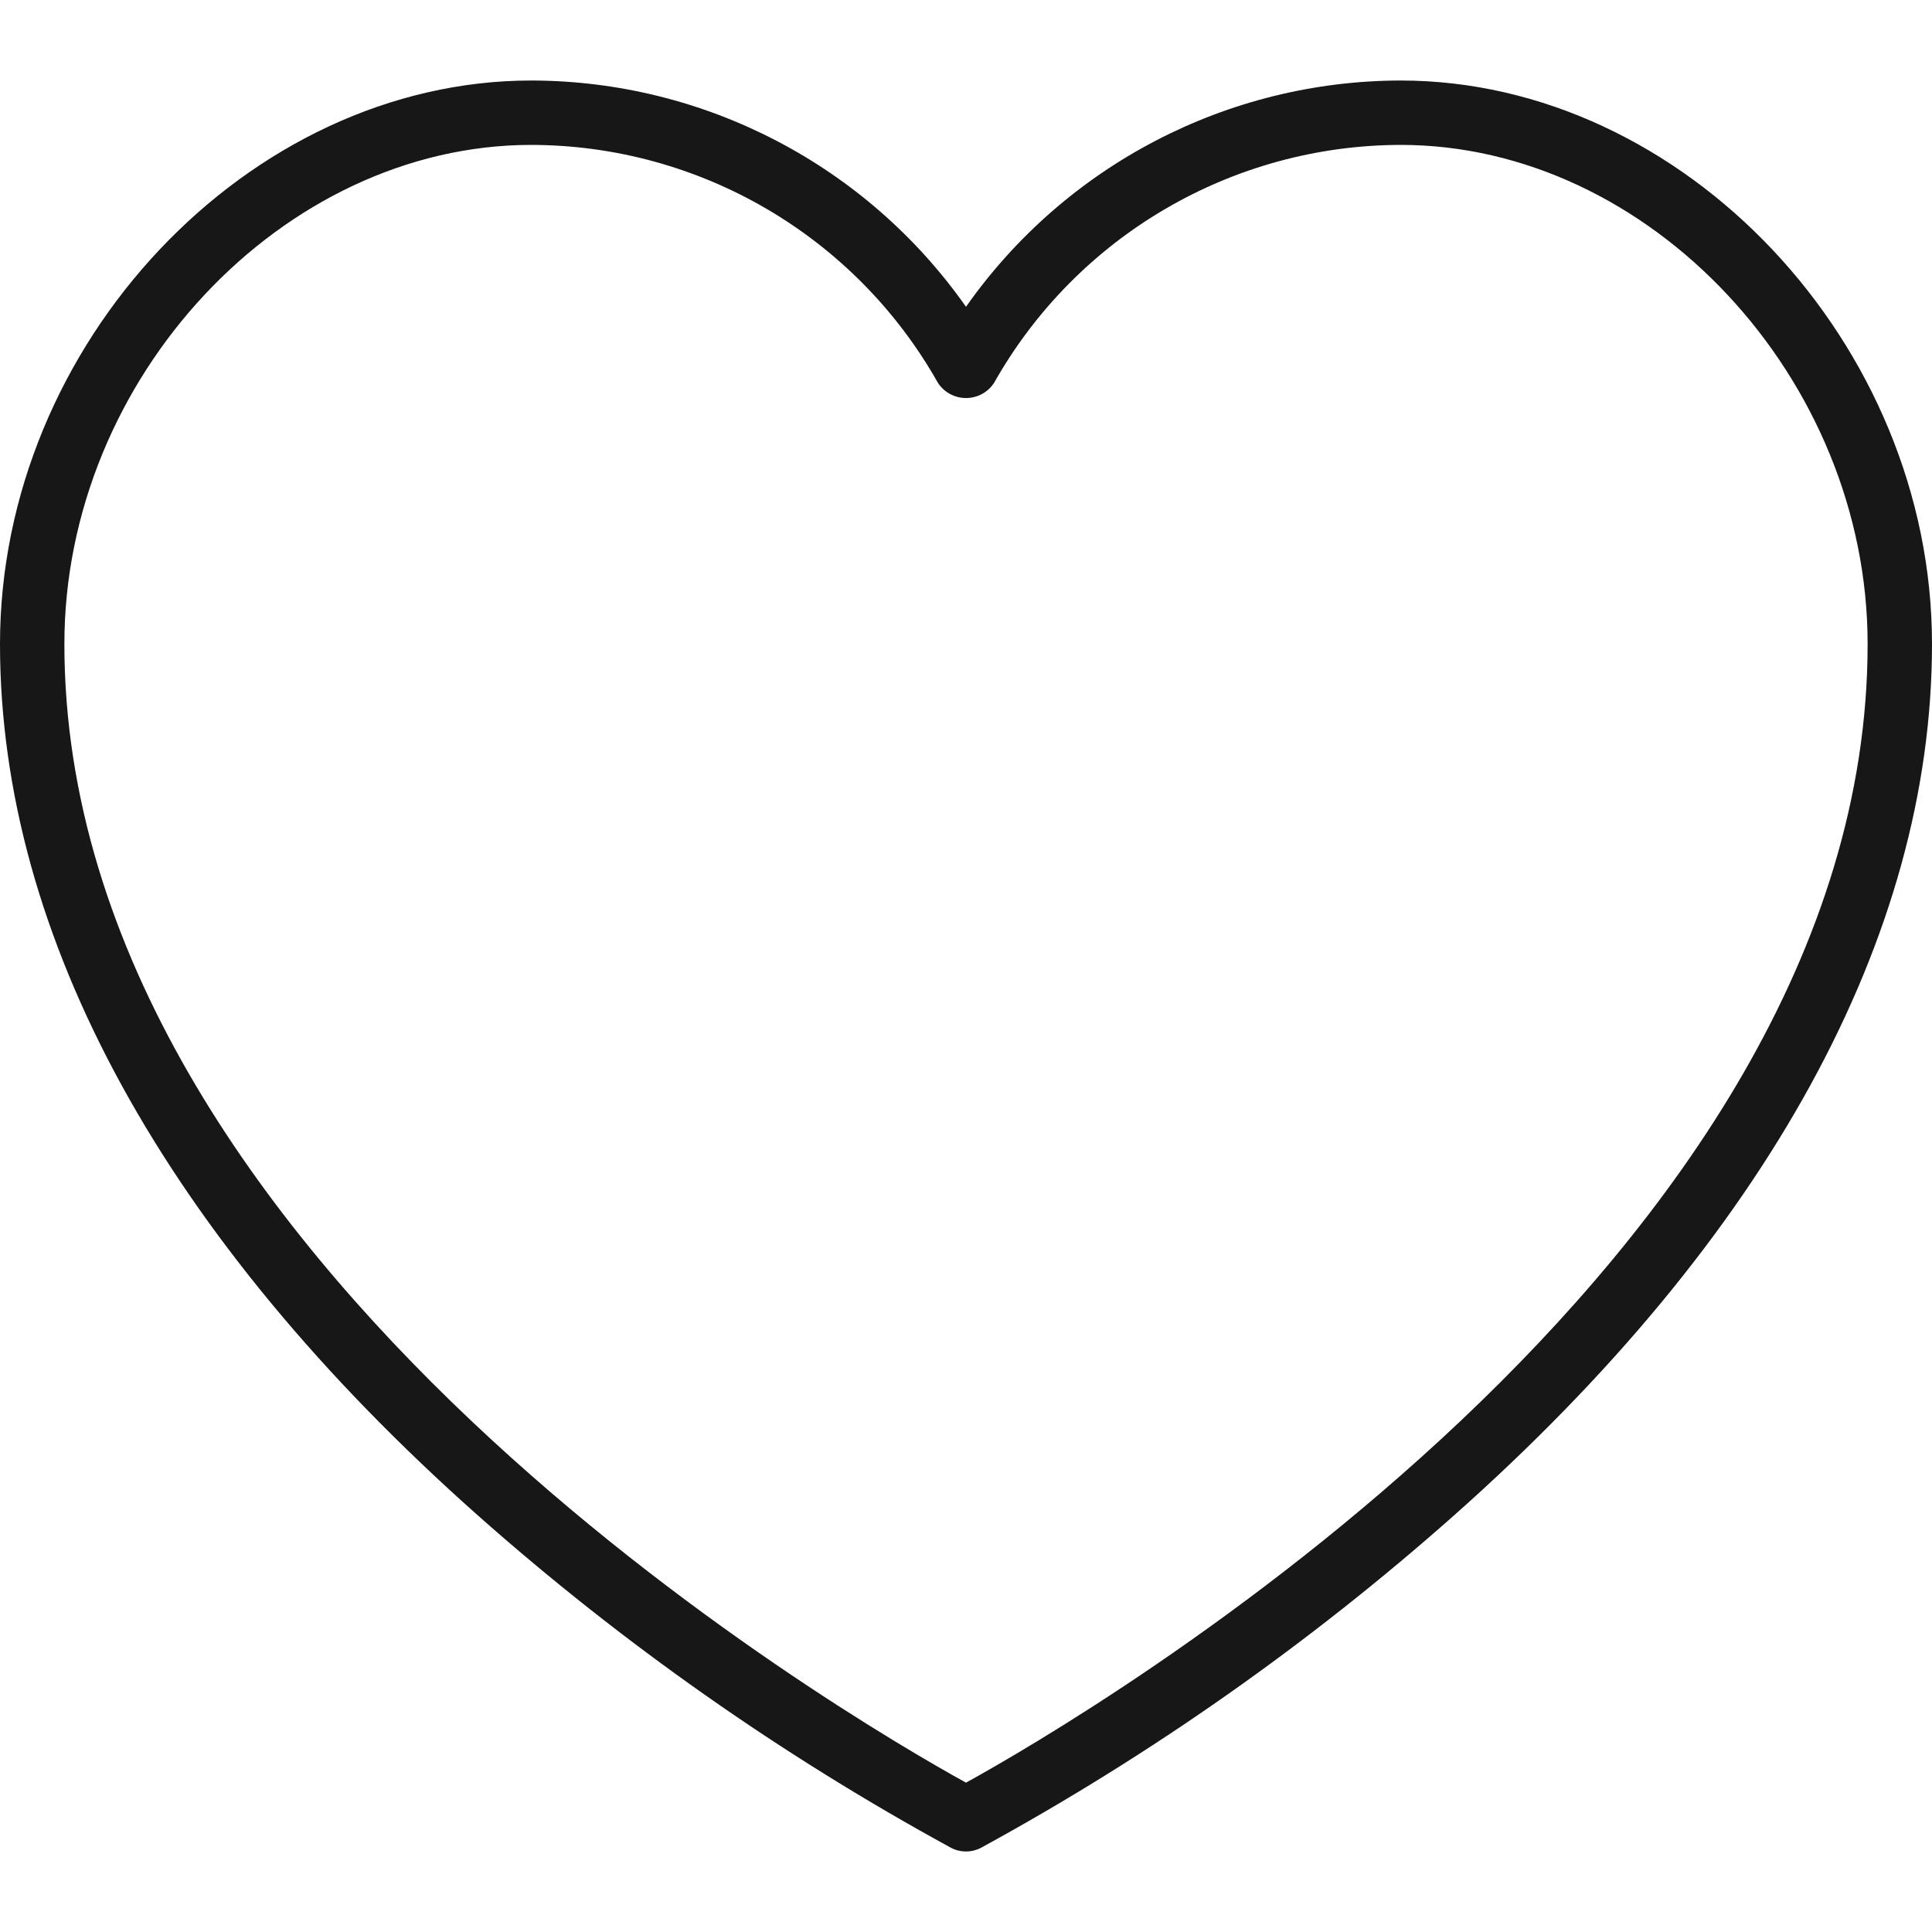 <svg xmlns="http://www.w3.org/2000/svg" fill="none" viewBox="0 0 40 40" height="40" width="40">
<g clip-path="url(#clip0_4386_508)">
<path fill="#171717" d="M29 1.667C25.417 1.672 22.06 3.42 20 6.352C17.94 3.42 14.583 1.672 11 1.667C5.14 1.667 0 7.119 0 13.333C0 19.39 3.42 25.628 9.891 31.373C12.889 34.03 16.177 36.34 19.694 38.259C19.886 38.358 20.114 38.358 20.306 38.259C23.821 36.34 27.109 34.03 30.106 31.373C36.58 25.628 40 19.39 40 13.333C40 7.119 34.86 1.667 29 1.667ZM20 36.908C17.551 35.557 1.333 26.117 1.333 13.333C1.333 7.829 5.85 3 11 3C14.489 3.006 17.705 4.888 19.419 7.927C19.547 8.123 19.766 8.241 20 8.241C20.234 8.241 20.453 8.123 20.581 7.927C22.295 4.888 25.511 3.006 29 3C34.15 3 38.667 7.829 38.667 13.333C38.667 26.117 22.449 35.557 20 36.908Z"></path>
</g>
<defs>
<clipPath id="clip0_4386_508">
<rect fill="white" height="40" width="40"></rect>
</clipPath>
</defs>
</svg>
